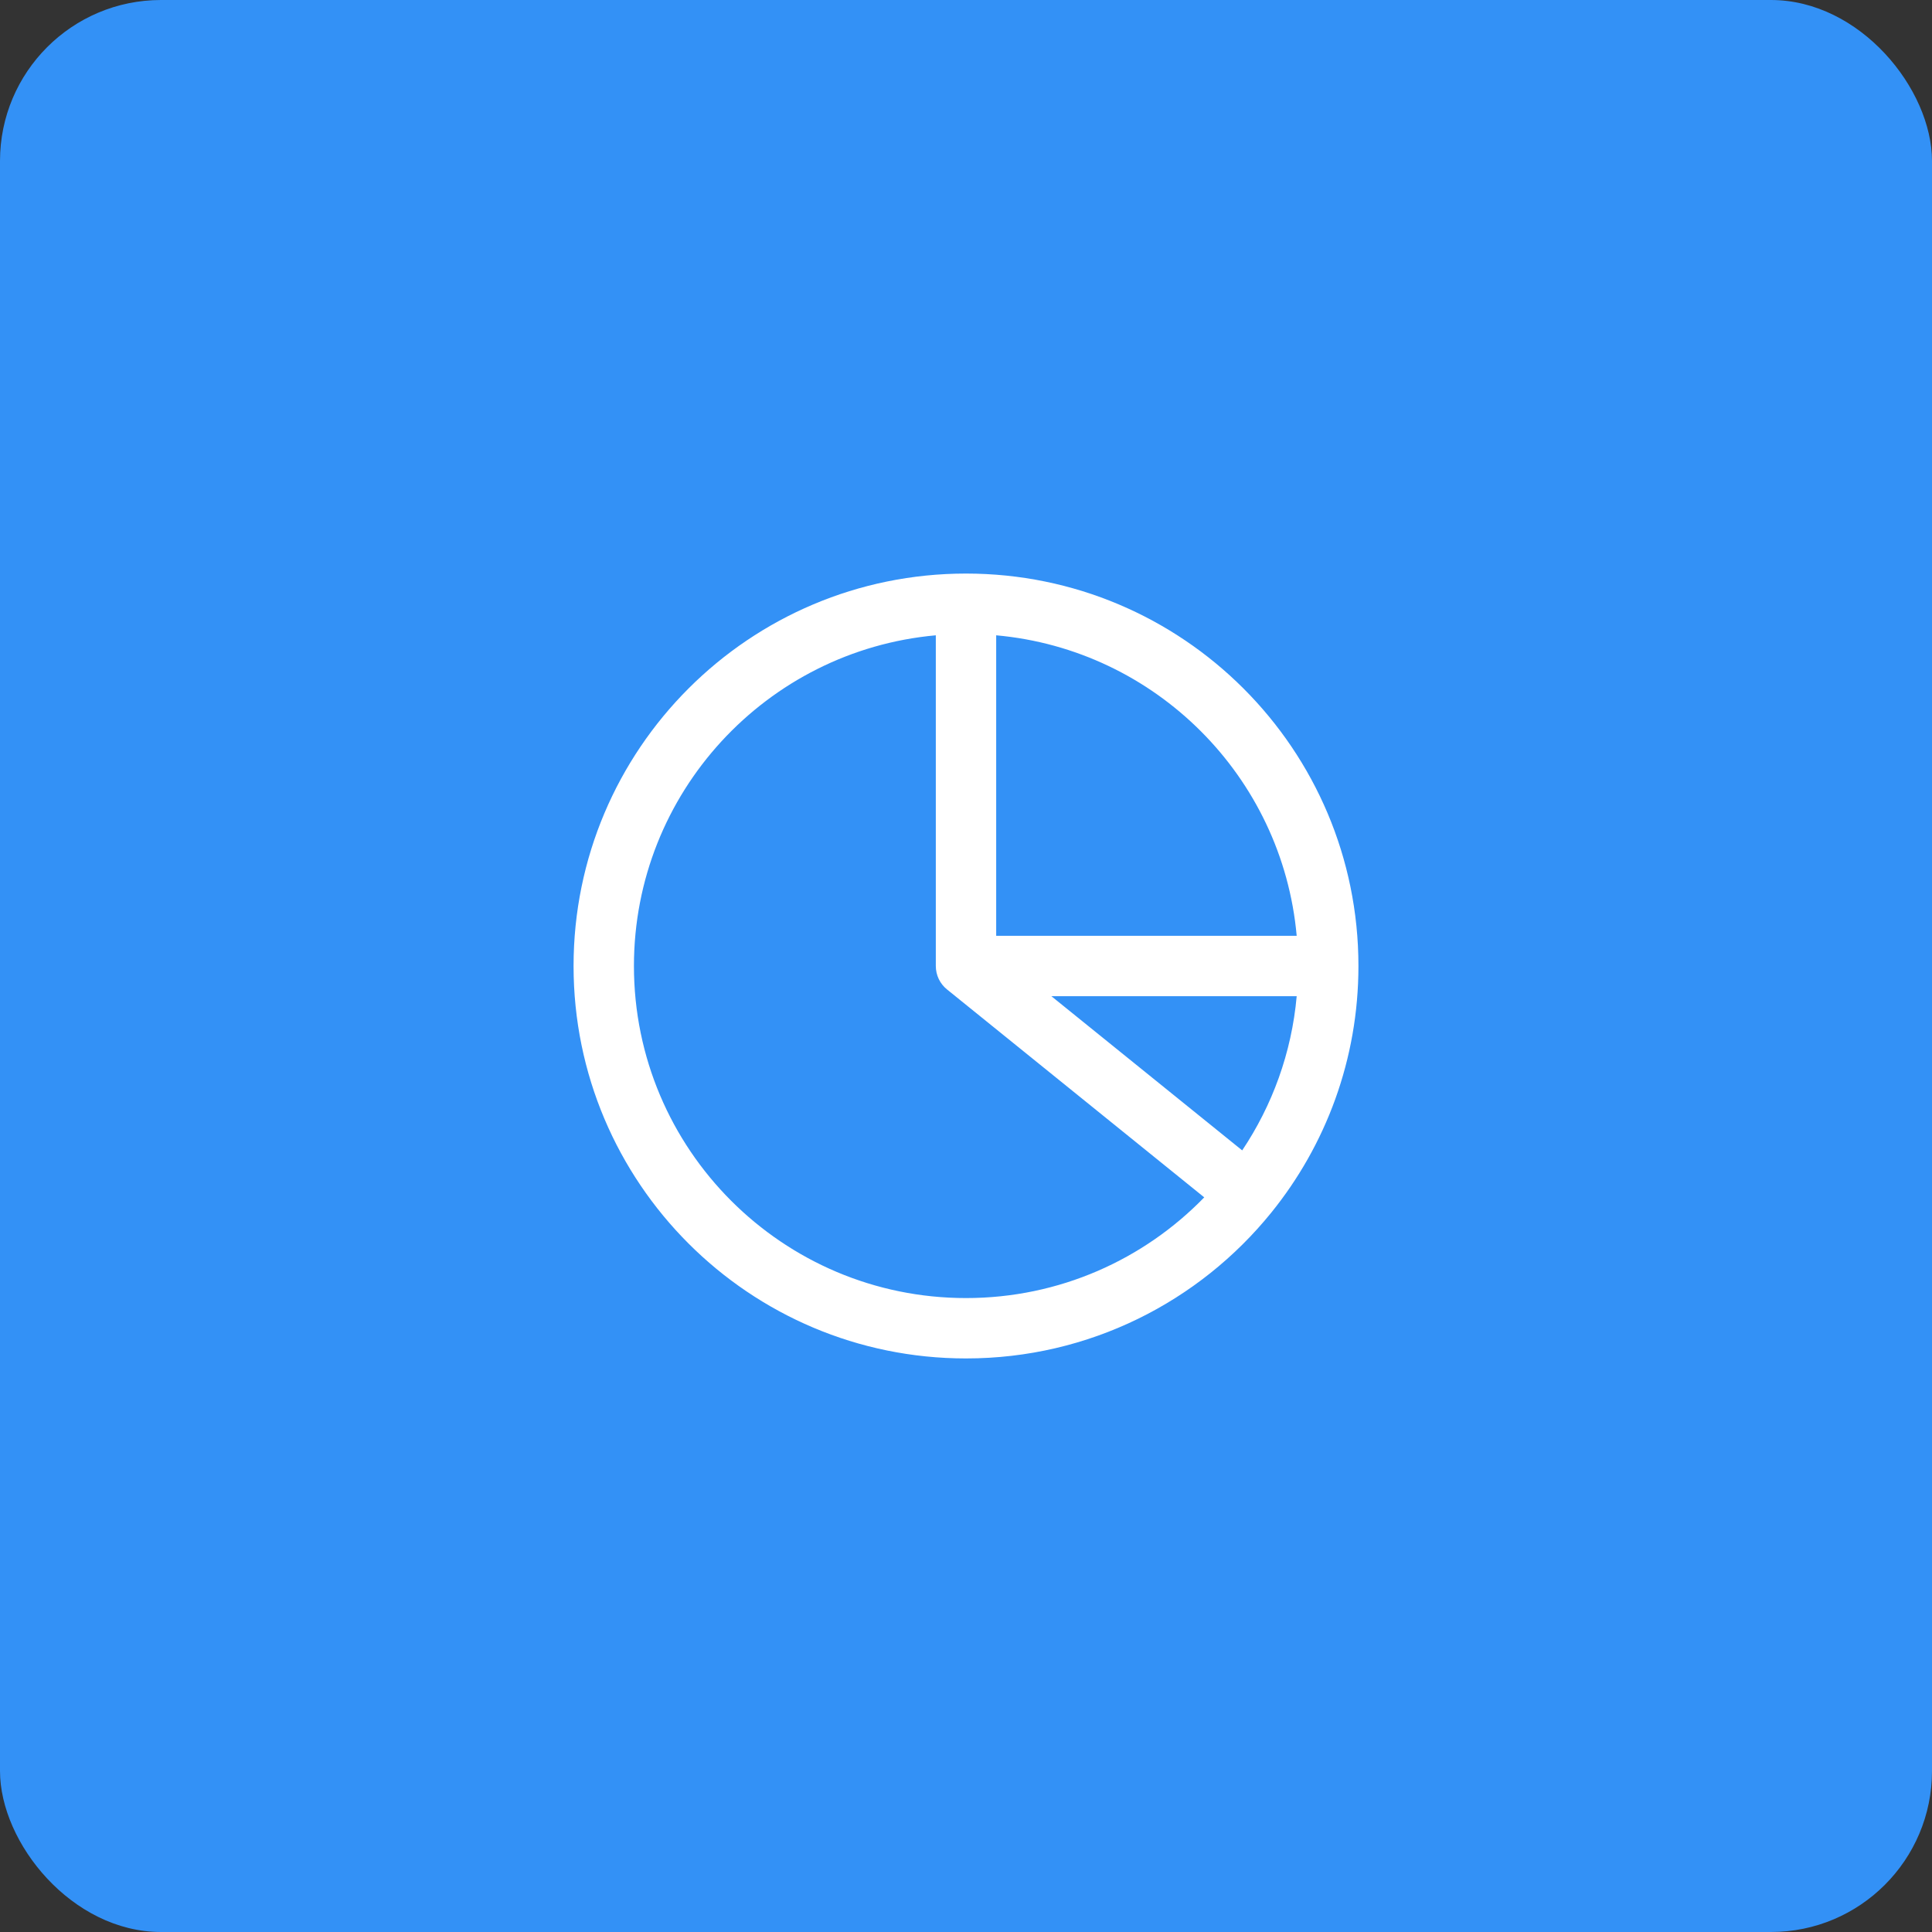 <?xml version="1.0" encoding="UTF-8"?> <svg xmlns="http://www.w3.org/2000/svg" width="48" height="48" viewBox="0 0 48 48" fill="none"><rect x="0" y="0" width="48" height="48" fill="#333333" stroke="none"/> <rect width="48" height="48" rx="4" fill="#3391F6"></rect> <path fill-rule="evenodd" clip-rule="evenodd" d="M23.25 15.784C19.045 16.163 15.75 19.697 15.75 24C15.75 28.556 19.444 32.25 24 32.25C26.321 32.25 28.419 31.292 29.919 29.748L23.529 24.583C23.352 24.441 23.25 24.227 23.25 24V15.784ZM24.75 15.784V23.25H32.216C31.86 19.292 28.708 16.14 24.75 15.784ZM32.216 24.75H26.121L30.862 28.581C31.608 27.466 32.09 26.16 32.216 24.75ZM14.25 24C14.25 18.615 18.615 14.25 24 14.25C29.385 14.25 33.75 18.615 33.75 24C33.75 26.321 32.938 28.455 31.583 30.129C29.797 32.337 27.063 33.75 24 33.75C18.615 33.75 14.25 29.385 14.25 24Z" fill="white"></path> </svg> 